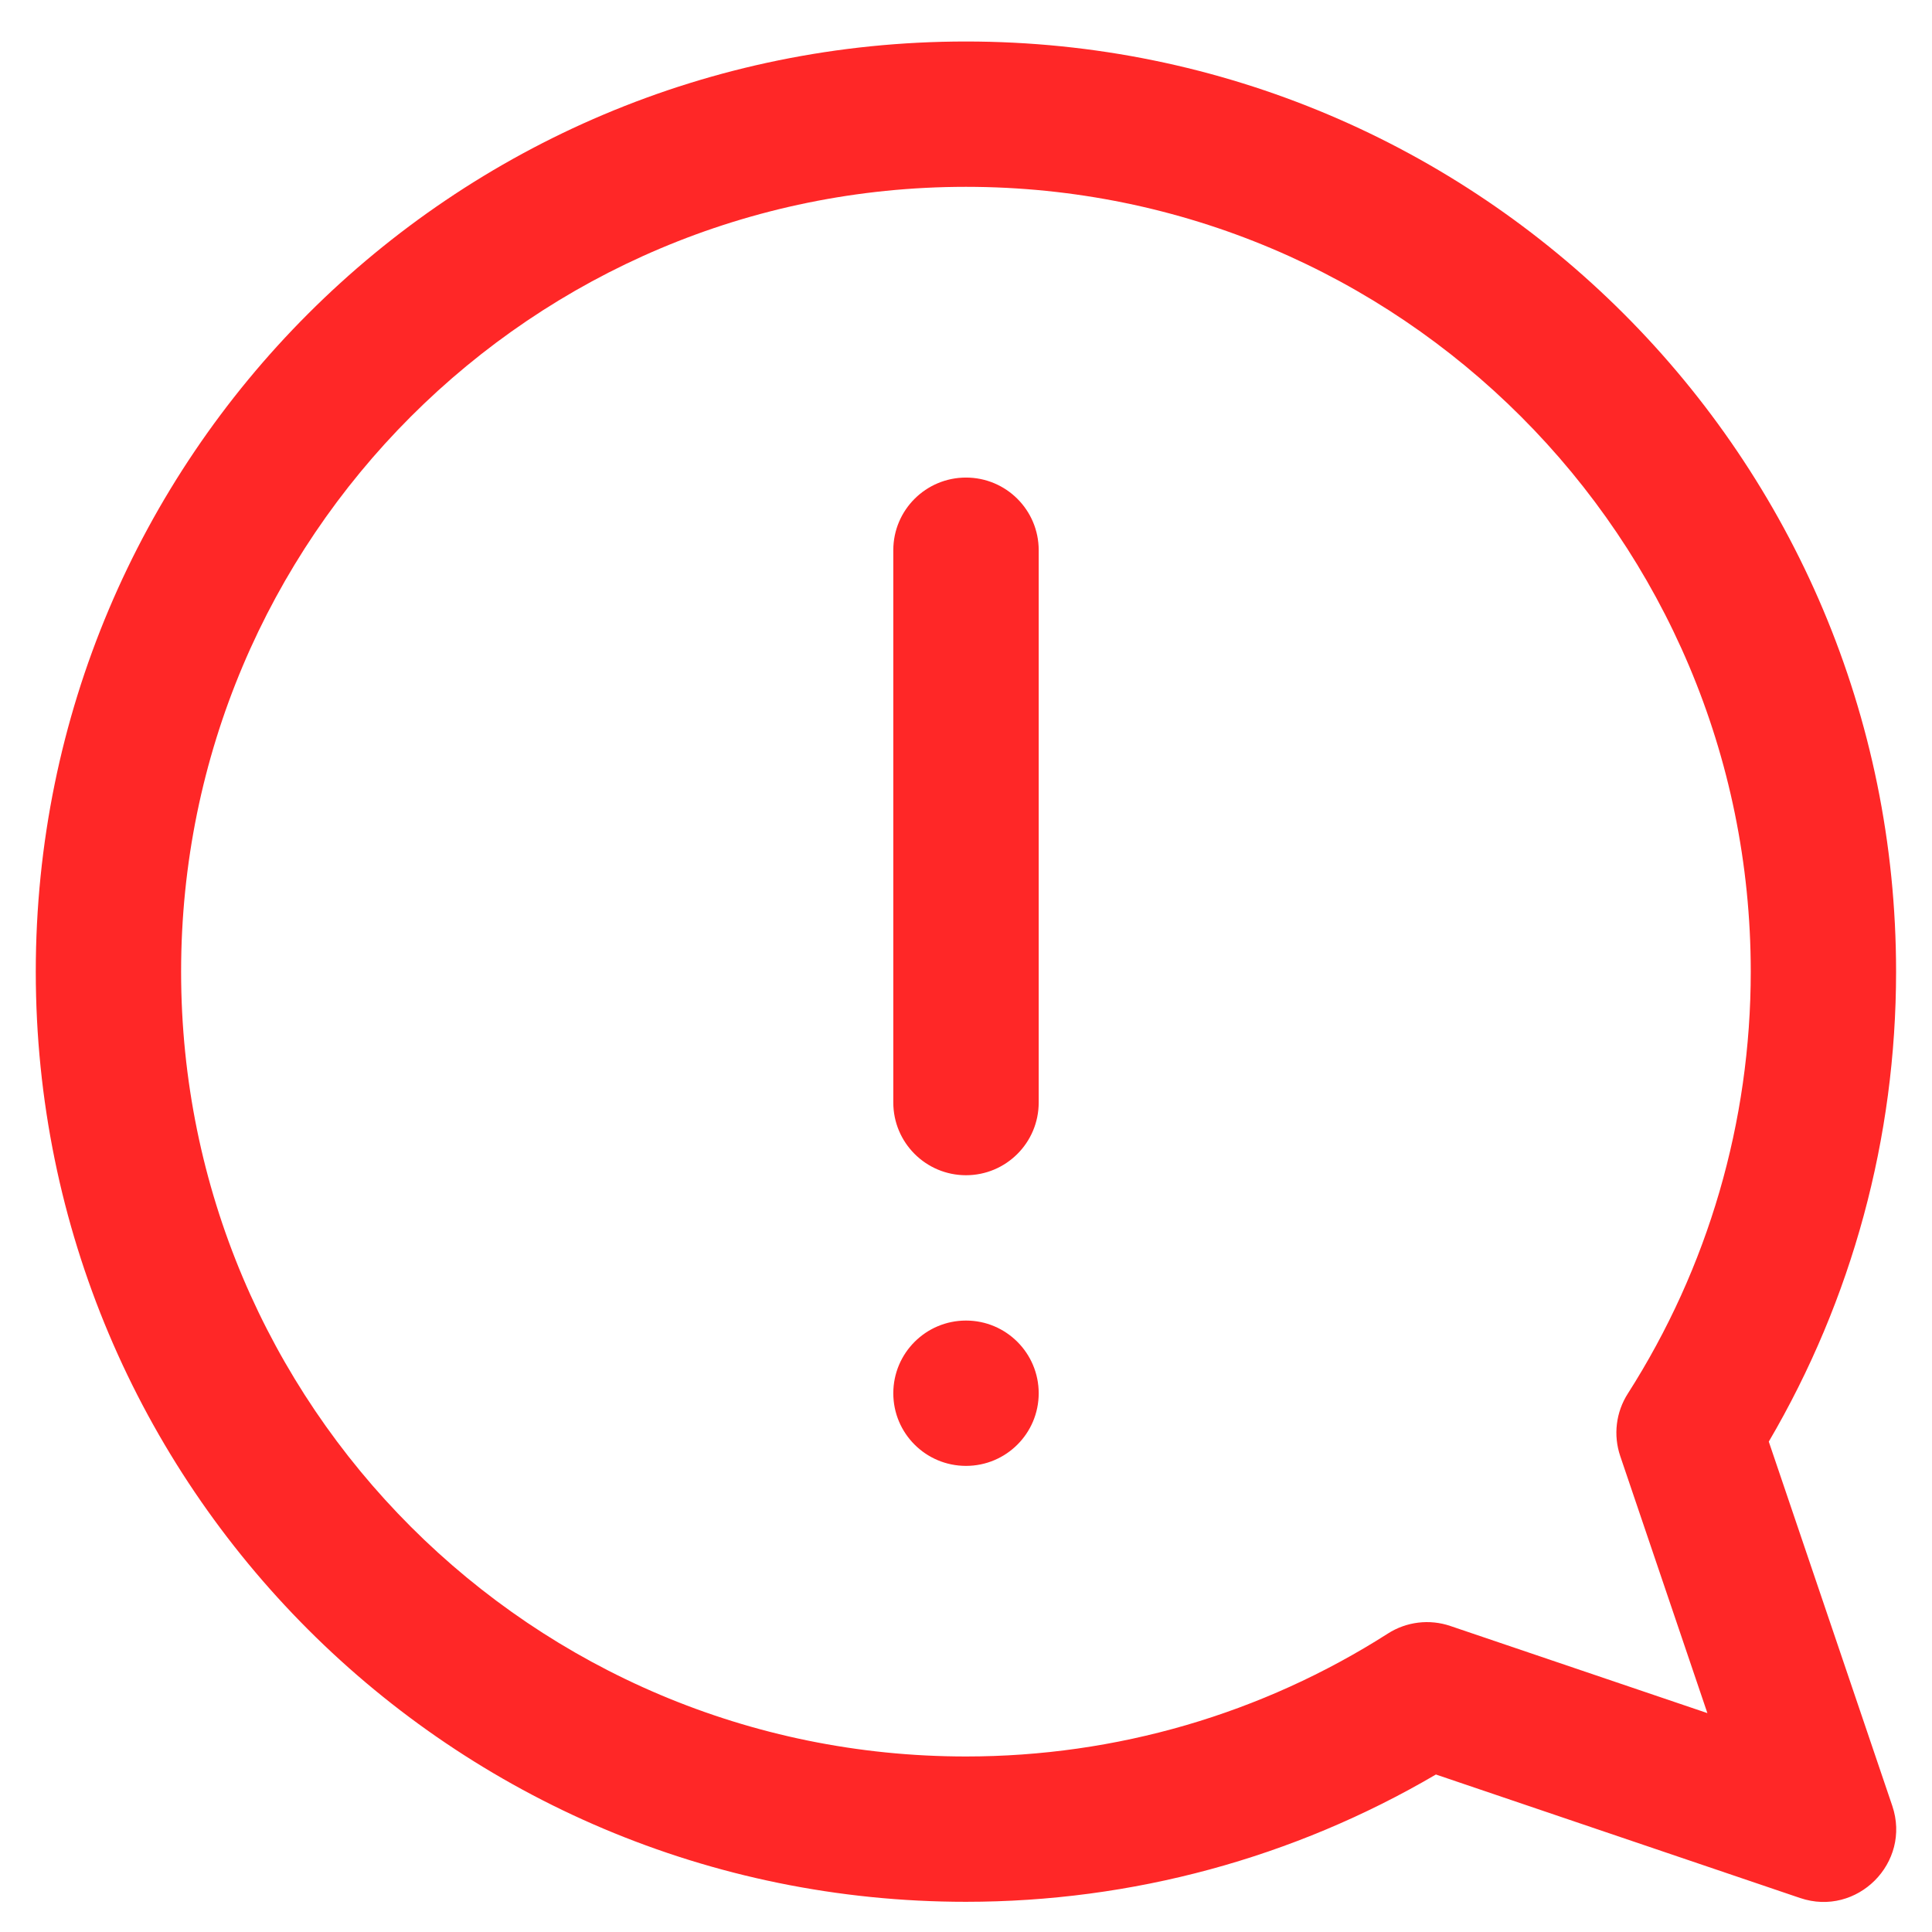 <svg width="27" height="27" viewBox="0 0 27 27" fill="none" xmlns="http://www.w3.org/2000/svg">
<path d="M14.516 19.471C14.516 20.032 14.061 20.486 13.5 20.486C12.939 20.486 12.484 20.032 12.484 19.471C12.484 18.91 12.939 18.455 13.5 18.455C14.061 18.455 14.516 18.91 14.516 19.471ZM13.5 6.674C12.939 6.674 12.484 7.128 12.484 7.689V15.408C12.484 15.969 12.939 16.424 13.5 16.424C14.061 16.424 14.516 15.969 14.516 15.408V7.689C14.516 7.128 14.061 6.674 13.5 6.674ZM26.445 25.237C26.714 26.033 25.952 26.794 25.157 26.525L20.067 24.799C18.079 25.965 15.819 26.578 13.499 26.578C6.314 26.578 0.5 20.763 0.5 13.579C0.5 6.394 6.315 0.58 13.499 0.58C20.684 0.58 26.498 6.395 26.498 13.579C26.498 15.899 25.885 18.159 24.719 20.147L26.445 25.237ZM22.749 19.476C23.873 17.716 24.467 15.677 24.467 13.579C24.467 7.517 19.561 2.611 13.499 2.611C7.437 2.611 2.531 7.517 2.531 13.579C2.531 19.642 7.437 24.547 13.499 24.547C15.597 24.547 17.636 23.953 19.396 22.829C19.655 22.663 19.977 22.624 20.268 22.723L23.861 23.941L22.643 20.349C22.544 20.056 22.583 19.735 22.749 19.476Z" fill="#FF2727"/>
</svg>
